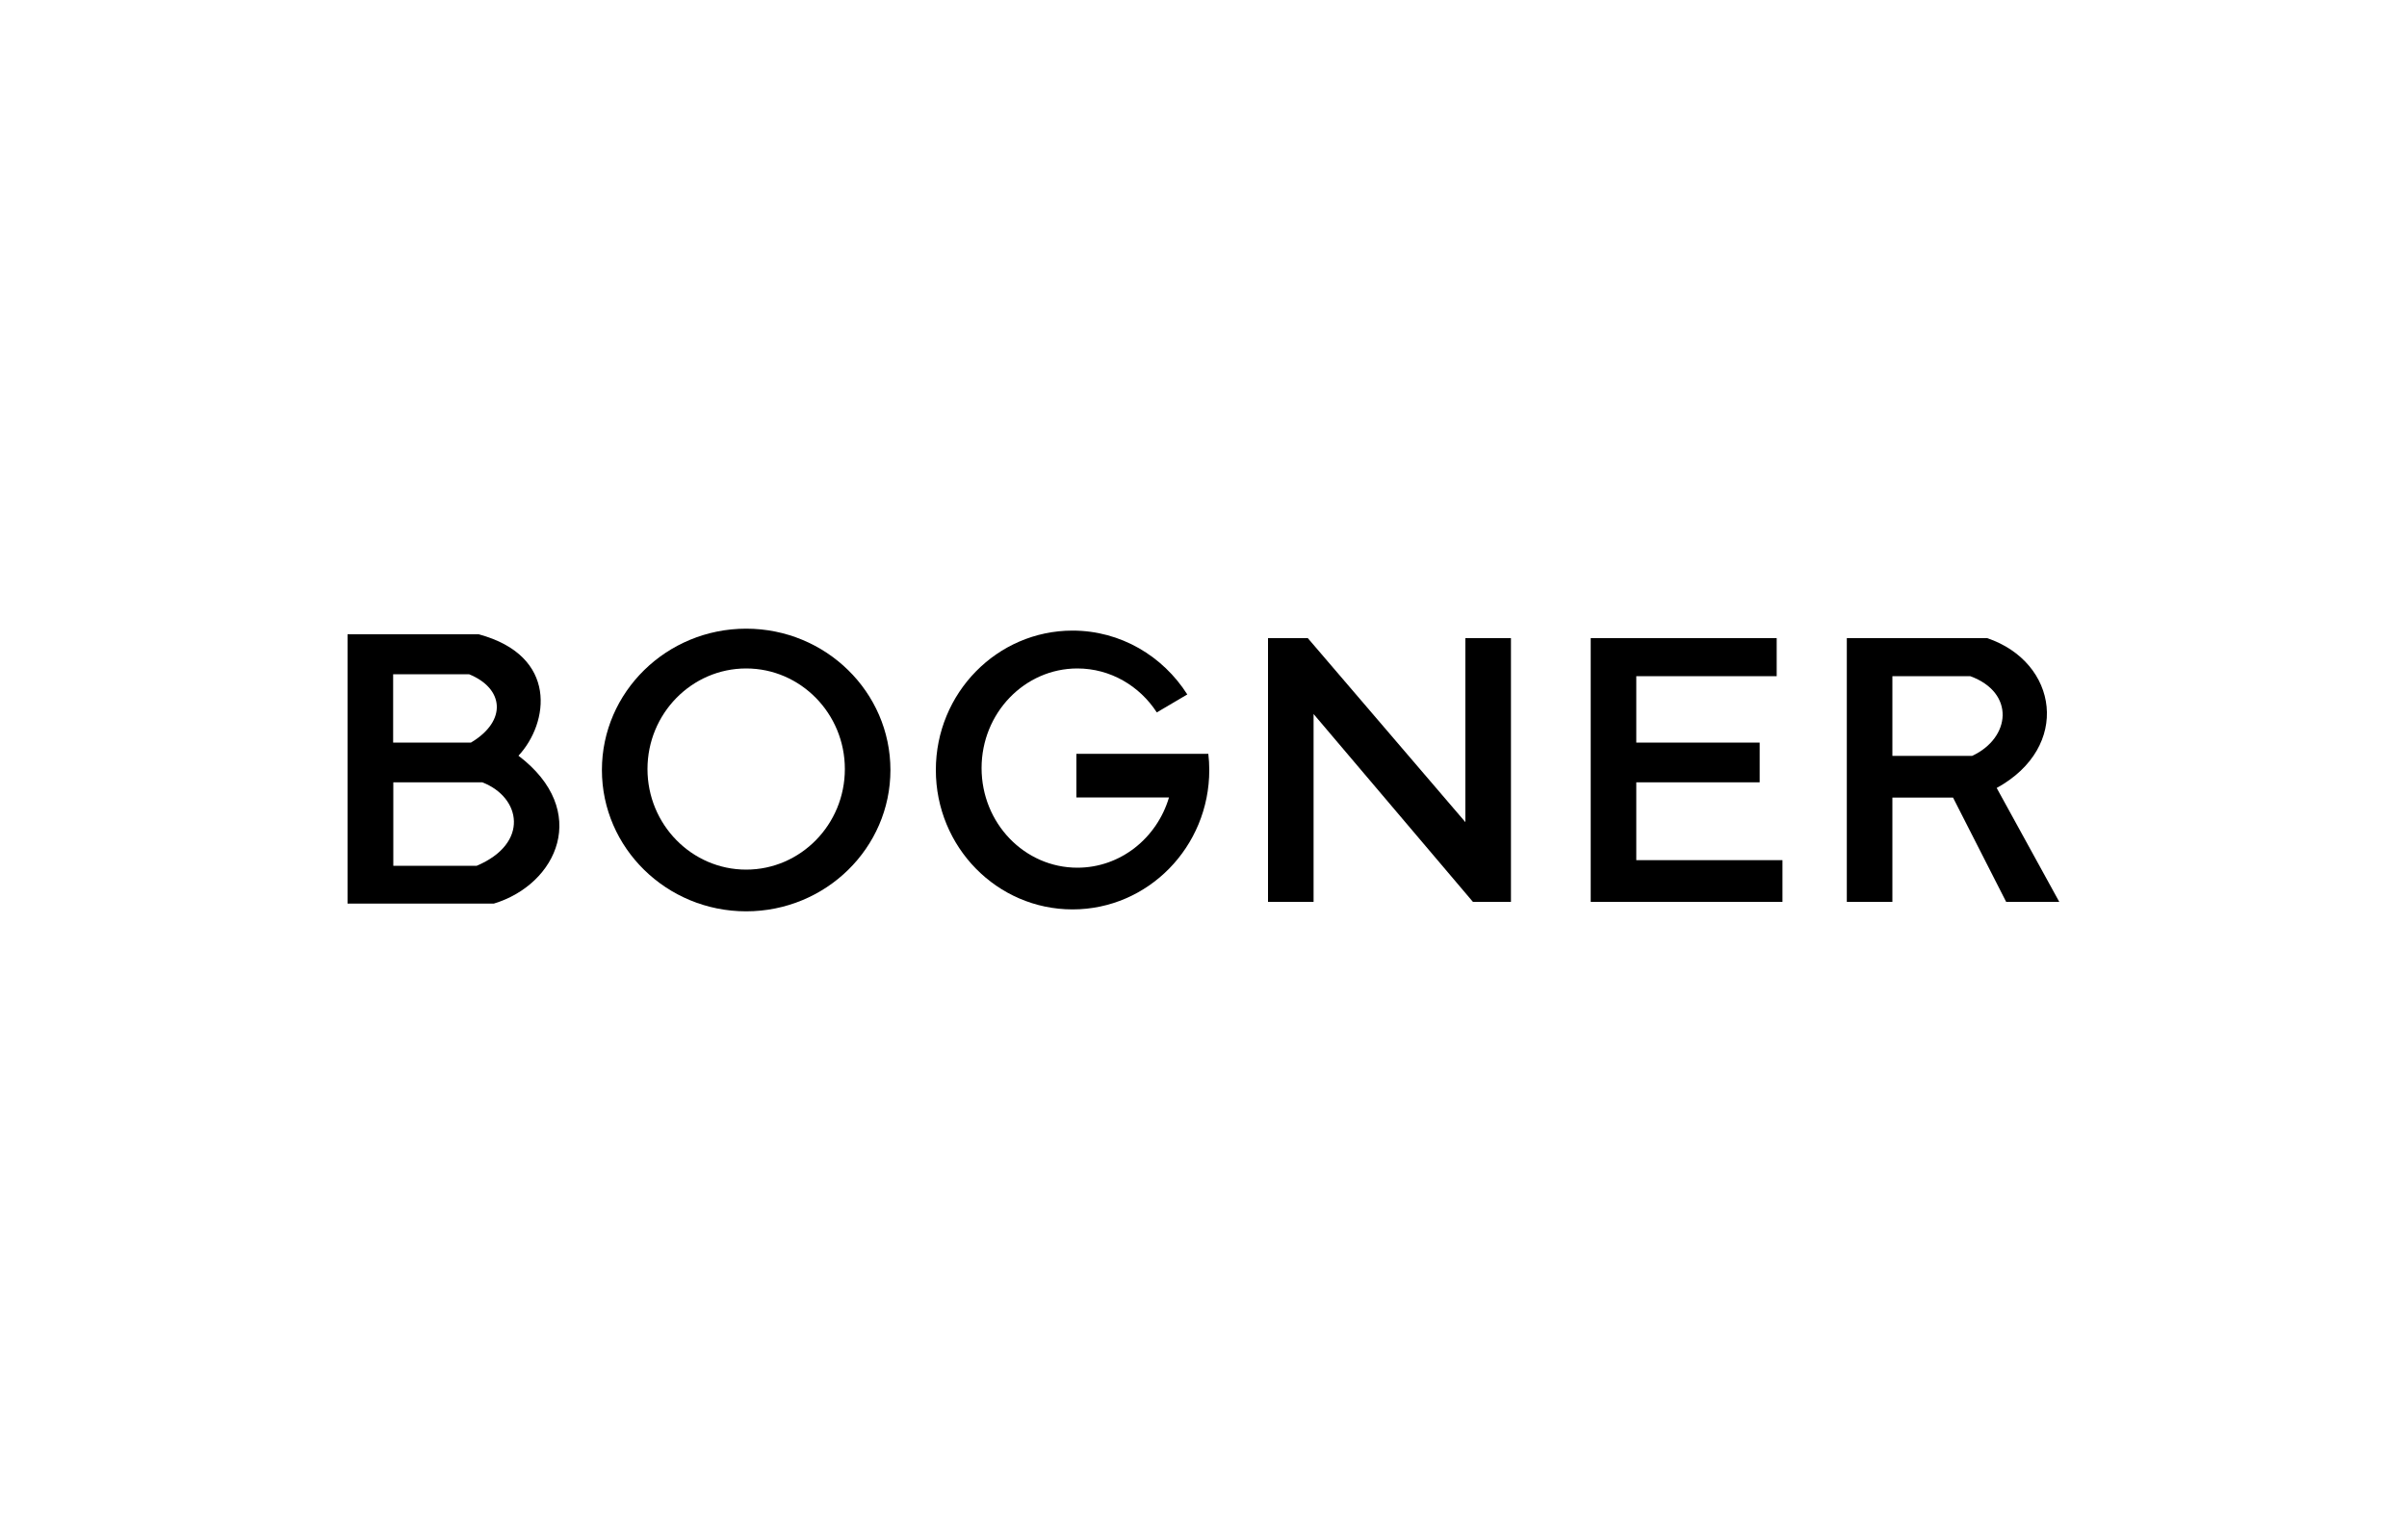 <?xml version="1.0" encoding="UTF-8"?>
<svg id="Ebene_1" xmlns="http://www.w3.org/2000/svg" viewBox="0 0 150 96">
  <defs>
    <style>
      .cls-1 {
        fill-rule: evenodd;
      }
    </style>
  </defs>
  <path id="path9019" class="cls-1" d="M21.66,39.54v16.79h9.11c3.97-1.2,6.05-5.8,1.54-9.22,1.89-2.03,2.5-6.23-2.48-7.57h-8.16ZM24.5,42.03h4.73c2.17.88,2.4,2.9.12,4.26h-4.85v-4.26ZM24.5,48.77h5.56c2.41.93,2.95,3.8-.35,5.2h-5.2v-5.2Z"/>
  <path id="path10965" d="M46.5,39.19c-4.96,0-8.99,3.95-8.99,8.81,0,4.86,4.03,8.81,8.99,8.81s8.99-3.95,8.99-8.81-4.03-8.81-8.99-8.81ZM46.5,41.67c3.39,0,6.15,2.81,6.15,6.27s-2.76,6.27-6.15,6.27-6.15-2.81-6.15-6.27,2.76-6.27,6.15-6.27Z"/>
  <path id="path10972" d="M66.84,39.31c-4.7,0-8.52,3.89-8.52,8.69s3.81,8.69,8.52,8.69c4.7,0,8.52-3.89,8.52-8.69,0-.34-.02-.67-.06-1.01h-8.22v2.72h5.77c-.75,2.53-3.02,4.38-5.71,4.38-3.3,0-5.97-2.78-5.97-6.21s2.68-6.21,5.97-6.21c2.06,0,3.88,1.09,4.95,2.74l1.9-1.12c-1.52-2.39-4.15-3.98-7.15-3.98Z"/>
  <path id="path10986" class="cls-1" d="M79.02,56.22v-16.44h2.48l9.82,11.47v-11.47h2.84v16.44h-2.37l-9.93-11.71v11.71h-2.84Z"/>
  <path id="path11957" class="cls-1" d="M99.13,56.22v-16.44h11.59v2.37h-8.75v4.14h7.69v2.48h-7.69v4.85h9.11v2.6h-11.94Z"/>
  <path id="path12928" class="cls-1" d="M115.09,39.78v16.44h2.84v-6.5h3.78l3.31,6.5h3.31l-3.9-7.1c4.66-2.56,3.83-7.84-.59-9.34h-8.75ZM117.93,42.15h4.85c2.82,1.03,2.53,3.85.12,4.97h-4.97v-4.97Z"/>
</svg>